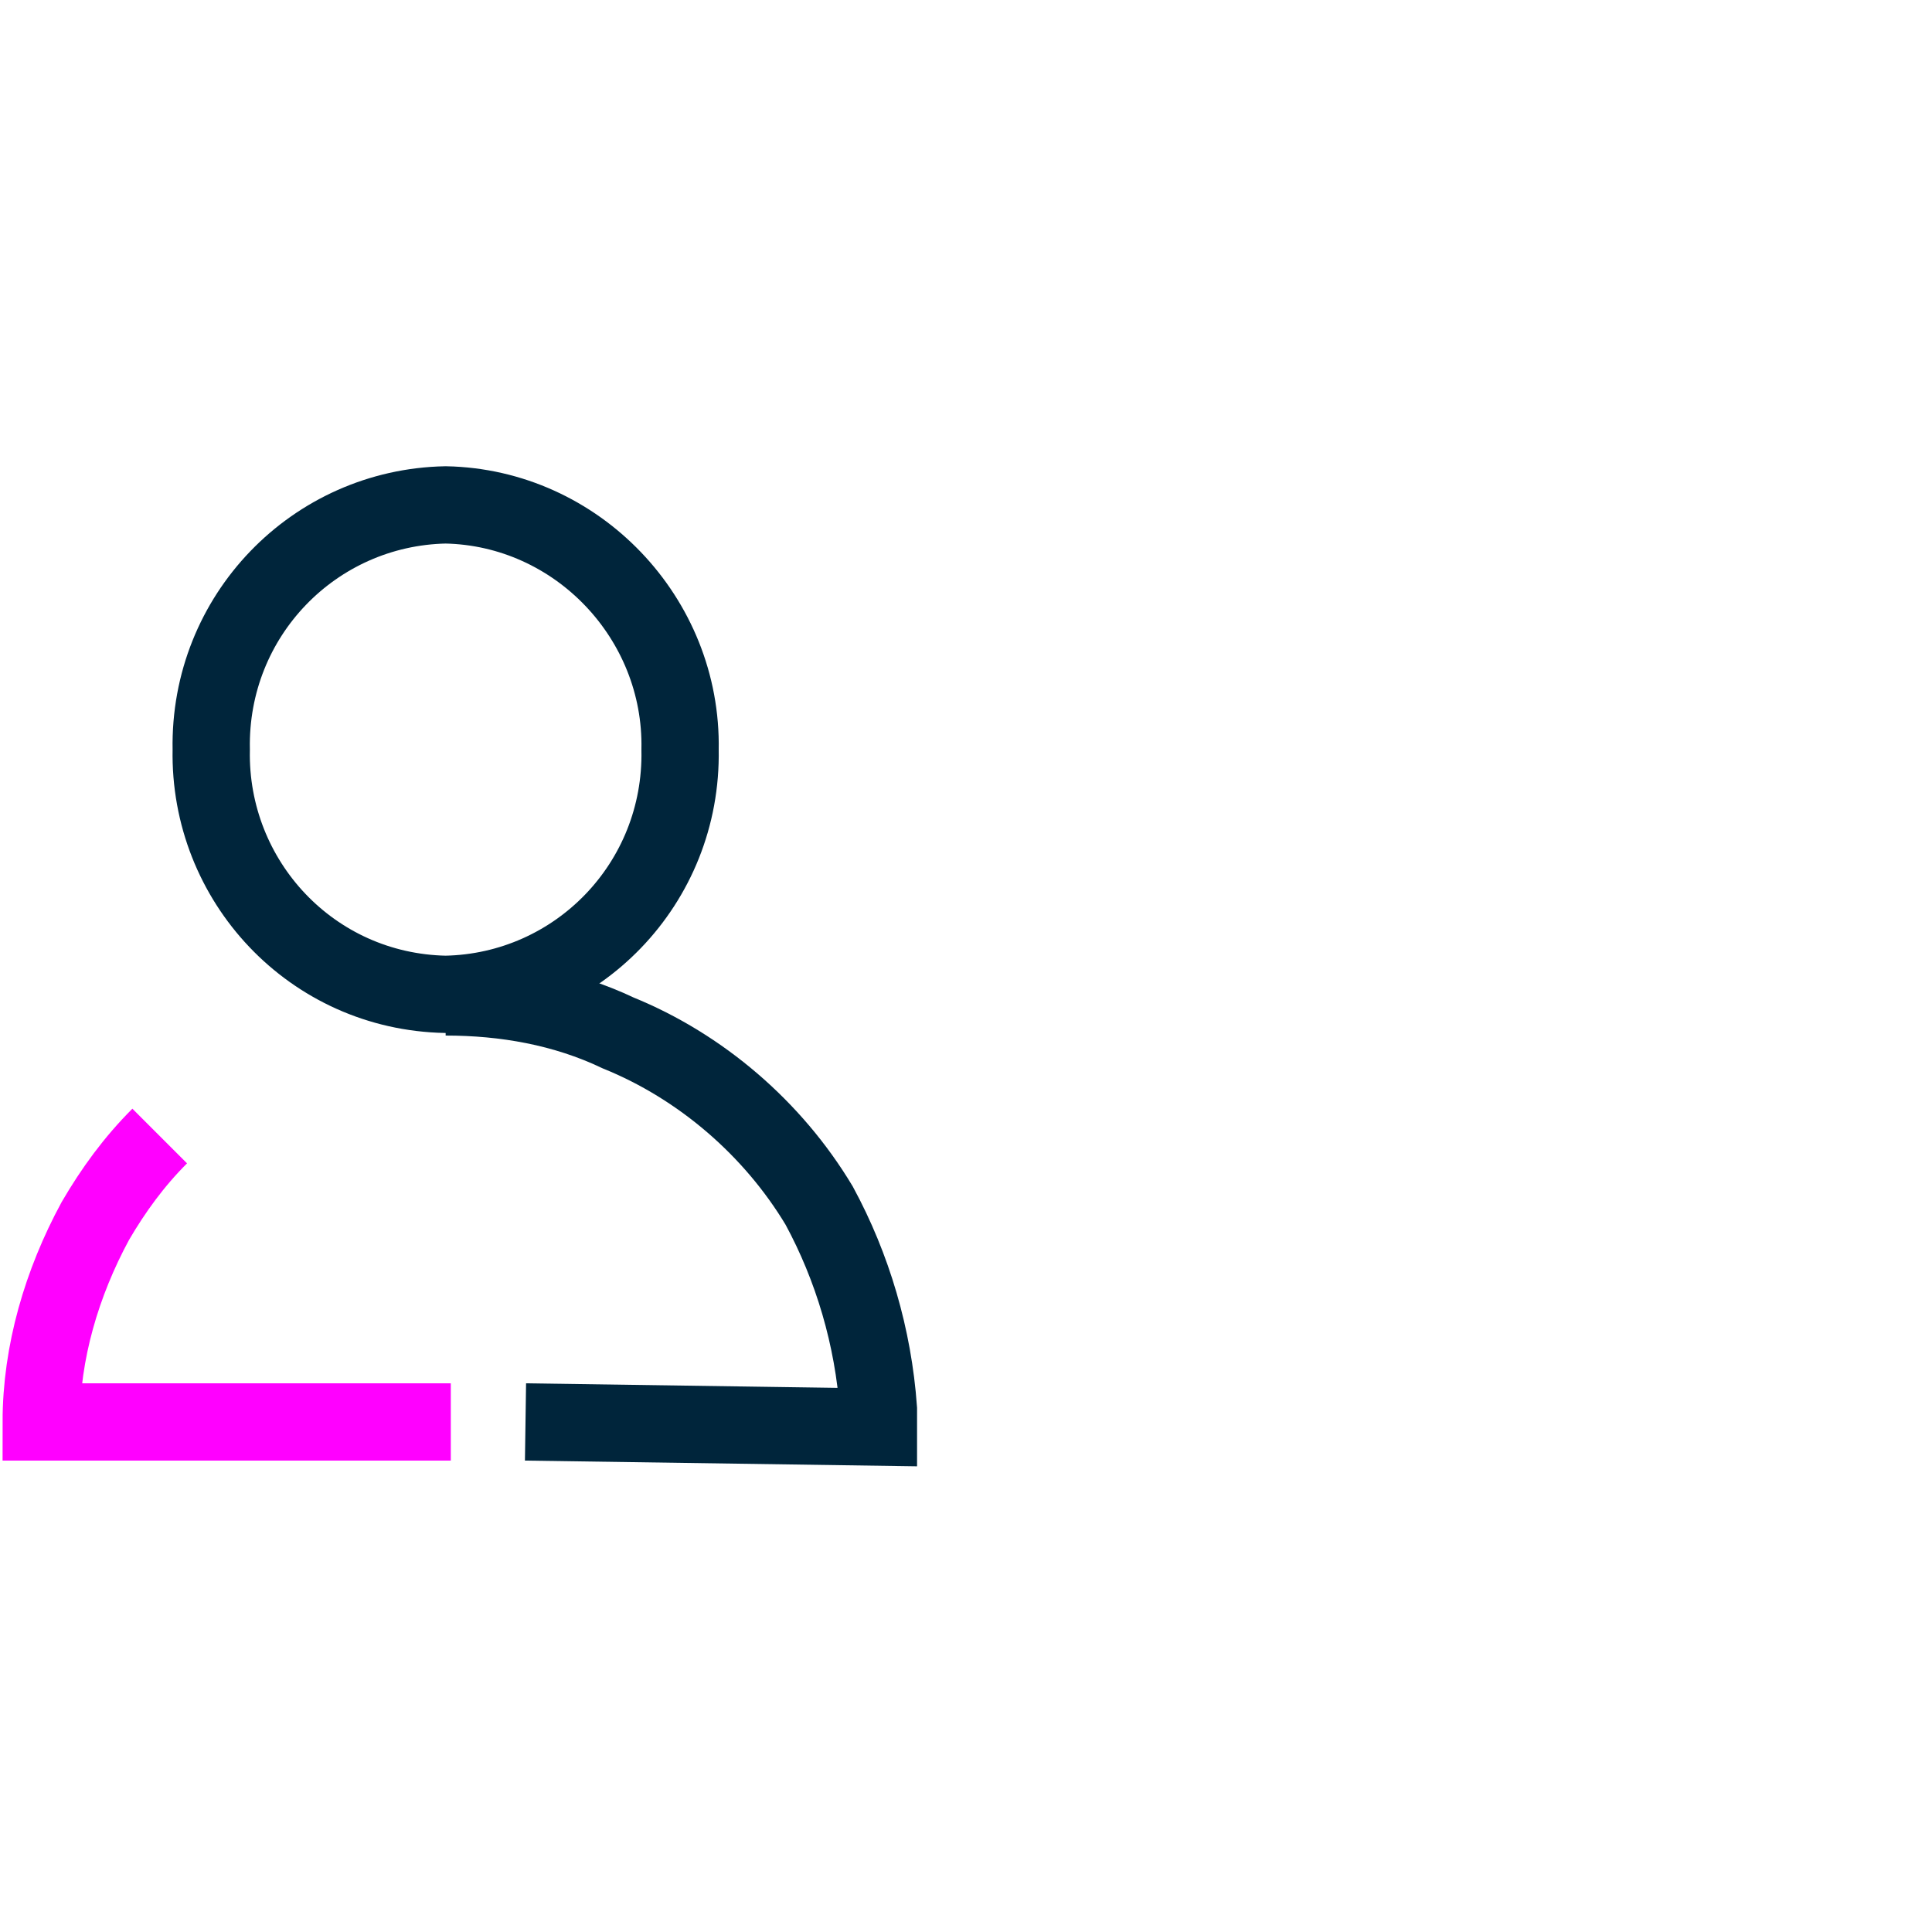 <?xml version="1.0" encoding="utf-8"?>
<!-- Generator: Adobe Illustrator 26.0.2, SVG Export Plug-In . SVG Version: 6.00 Build 0)  -->
<svg version="1.1" id="Layer_1" xmlns="http://www.w3.org/2000/svg" xmlns:xlink="http://www.w3.org/1999/xlink" x="0px" y="0px"
	 viewBox="0 0 75 75" style="enable-background:new 0 0 75 75;" xml:space="preserve">
<style type="text/css">
	.st0{fill:none;stroke:#00253B;stroke-width:3;stroke-miterlimit:10;}
	.st1{fill:none;stroke:#FF00FF;stroke-width:3;stroke-miterlimit:10;}
</style>
<g id="Layer_1_00000122695780058114163930000015993696583562747315_">
	<path class="st0" d="M26.4,29.1c0.1,5.2-4,9.4-9.1,9.5c-5.2-0.1-9.2-4.4-9.1-9.5c0,0,0,0,0,0c-0.1-5.2,4-9.4,9.1-9.5c0,0,0,0,0,0
		C22.4,19.7,26.5,24,26.4,29.1z"/>
	<path class="st1" d="M17.5,55.2H1.6c0-2.7,0.8-5.4,2.1-7.8c0.7-1.2,1.5-2.3,2.5-3.3"/>
	<path class="st0" d="M20.4,55.2l13.7,0.2v-0.7c-0.2-2.8-1-5.5-2.3-7.9c-1.8-3-4.6-5.4-7.8-6.7c-2.1-1-4.4-1.4-6.7-1.4"/>
</g>
</svg>
